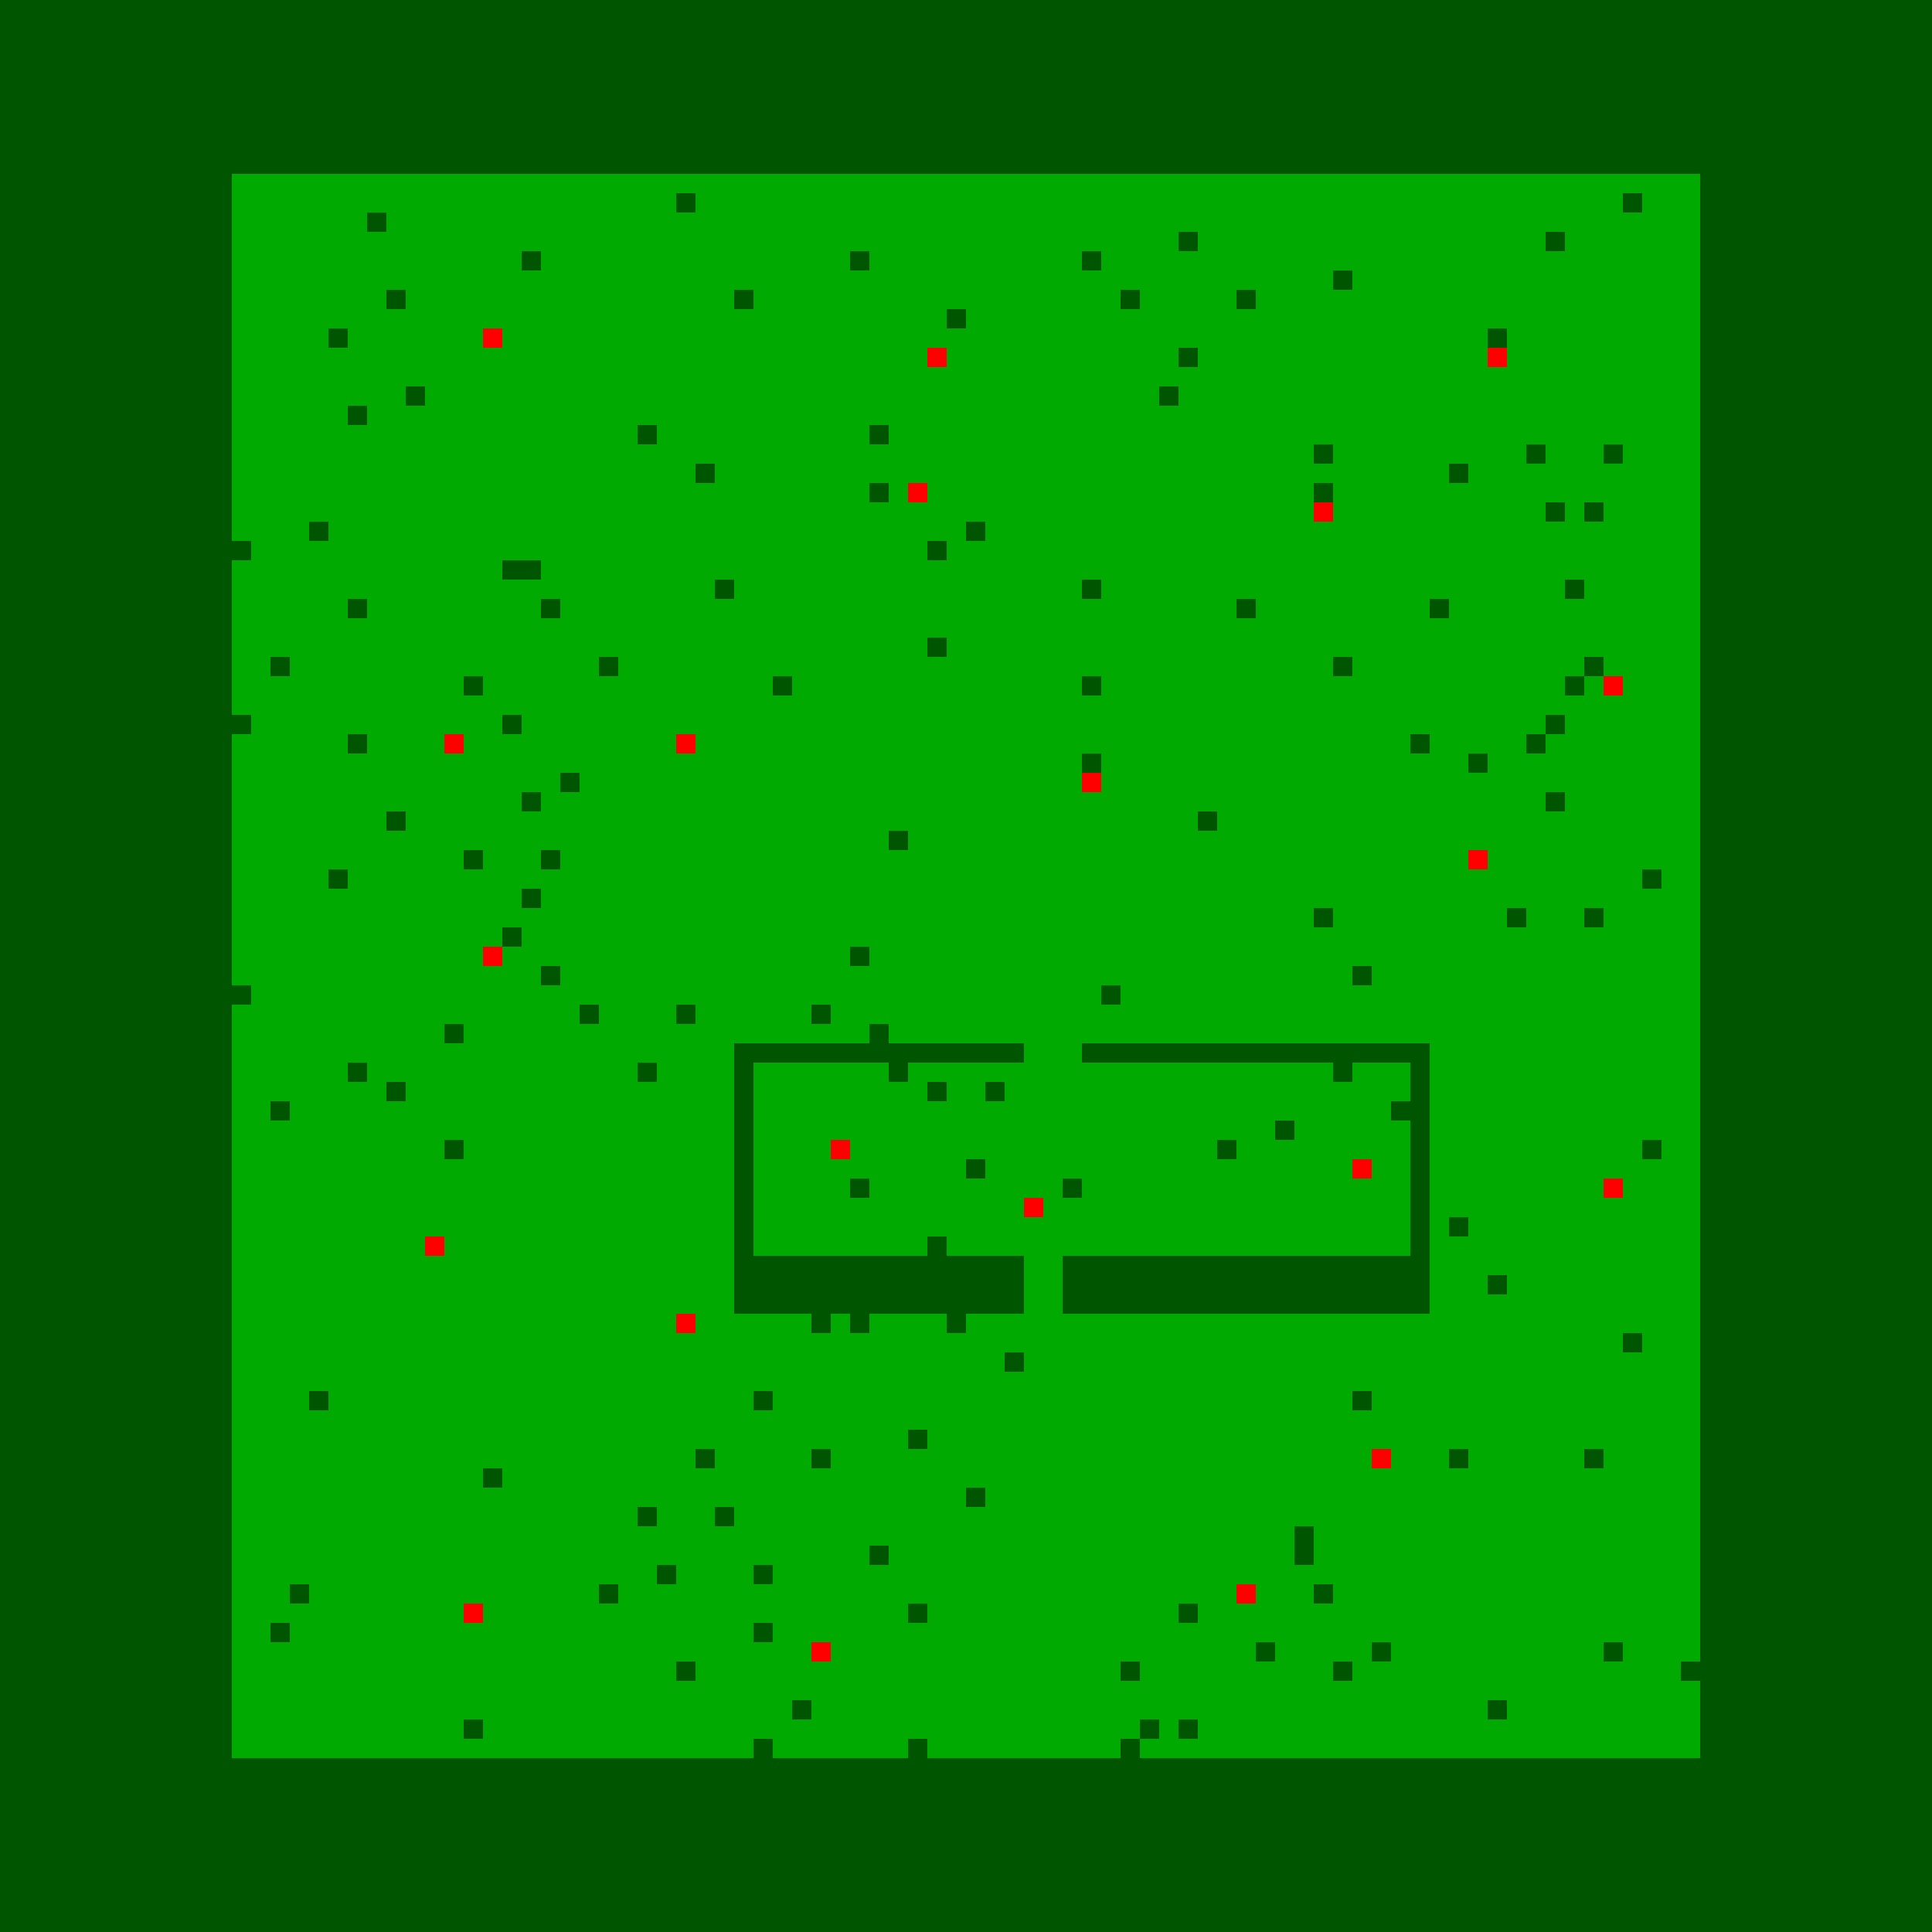 <?xml version="1.0"?>
<!-- Generated by SVGo -->
<svg width="500" height="500"
     xmlns="http://www.w3.org/2000/svg"
     xmlns:xlink="http://www.w3.org/1999/xlink">
<rect x="0" y="0" width="500" height="500" style="fill:rgb(0,170,0)" />
<rect x="125" y="85" width="5" height="5" style="fill:rgb(255,0,0)" />
<rect x="240" y="90" width="5" height="5" style="fill:rgb(255,0,0)" />
<rect x="385" y="90" width="5" height="5" style="fill:rgb(255,0,0)" />
<rect x="235" y="125" width="5" height="5" style="fill:rgb(255,0,0)" />
<rect x="340" y="130" width="5" height="5" style="fill:rgb(255,0,0)" />
<rect x="415" y="175" width="5" height="5" style="fill:rgb(255,0,0)" />
<rect x="115" y="190" width="5" height="5" style="fill:rgb(255,0,0)" />
<rect x="175" y="190" width="5" height="5" style="fill:rgb(255,0,0)" />
<rect x="280" y="200" width="5" height="5" style="fill:rgb(255,0,0)" />
<rect x="380" y="220" width="5" height="5" style="fill:rgb(255,0,0)" />
<rect x="125" y="245" width="5" height="5" style="fill:rgb(255,0,0)" />
<rect x="215" y="295" width="5" height="5" style="fill:rgb(255,0,0)" />
<rect x="350" y="300" width="5" height="5" style="fill:rgb(255,0,0)" />
<rect x="415" y="305" width="5" height="5" style="fill:rgb(255,0,0)" />
<rect x="265" y="310" width="5" height="5" style="fill:rgb(255,0,0)" />
<rect x="110" y="320" width="5" height="5" style="fill:rgb(255,0,0)" />
<rect x="175" y="340" width="5" height="5" style="fill:rgb(255,0,0)" />
<rect x="355" y="375" width="5" height="5" style="fill:rgb(255,0,0)" />
<rect x="320" y="410" width="5" height="5" style="fill:rgb(255,0,0)" />
<rect x="120" y="415" width="5" height="5" style="fill:rgb(255,0,0)" />
<rect x="210" y="425" width="5" height="5" style="fill:rgb(255,0,0)" />
<rect x="0" y="0" width="505" height="5" style="fill:rgba(0,0,0,0.5)" />
<rect x="0" y="5" width="505" height="5" style="fill:rgba(0,0,0,0.5)" />
<rect x="0" y="10" width="505" height="5" style="fill:rgba(0,0,0,0.5)" />
<rect x="0" y="15" width="505" height="5" style="fill:rgba(0,0,0,0.5)" />
<rect x="0" y="20" width="505" height="5" style="fill:rgba(0,0,0,0.5)" />
<rect x="0" y="25" width="505" height="5" style="fill:rgba(0,0,0,0.5)" />
<rect x="0" y="30" width="505" height="5" style="fill:rgba(0,0,0,0.5)" />
<rect x="0" y="35" width="505" height="5" style="fill:rgba(0,0,0,0.5)" />
<rect x="0" y="40" width="505" height="5" style="fill:rgba(0,0,0,0.5)" />
<rect x="0" y="45" width="60" height="5" style="fill:rgba(0,0,0,0.5)" />
<rect x="440" y="45" width="65" height="5" style="fill:rgba(0,0,0,0.5)" />
<rect x="0" y="50" width="60" height="5" style="fill:rgba(0,0,0,0.5)" />
<rect x="175" y="50" width="5" height="5" style="fill:rgba(0,0,0,0.5)" />
<rect x="420" y="50" width="5" height="5" style="fill:rgba(0,0,0,0.5)" />
<rect x="440" y="50" width="65" height="5" style="fill:rgba(0,0,0,0.5)" />
<rect x="0" y="55" width="60" height="5" style="fill:rgba(0,0,0,0.5)" />
<rect x="95" y="55" width="5" height="5" style="fill:rgba(0,0,0,0.5)" />
<rect x="440" y="55" width="65" height="5" style="fill:rgba(0,0,0,0.5)" />
<rect x="0" y="60" width="60" height="5" style="fill:rgba(0,0,0,0.5)" />
<rect x="305" y="60" width="5" height="5" style="fill:rgba(0,0,0,0.5)" />
<rect x="400" y="60" width="5" height="5" style="fill:rgba(0,0,0,0.5)" />
<rect x="440" y="60" width="65" height="5" style="fill:rgba(0,0,0,0.5)" />
<rect x="0" y="65" width="60" height="5" style="fill:rgba(0,0,0,0.5)" />
<rect x="135" y="65" width="5" height="5" style="fill:rgba(0,0,0,0.5)" />
<rect x="220" y="65" width="5" height="5" style="fill:rgba(0,0,0,0.5)" />
<rect x="280" y="65" width="5" height="5" style="fill:rgba(0,0,0,0.5)" />
<rect x="440" y="65" width="65" height="5" style="fill:rgba(0,0,0,0.5)" />
<rect x="0" y="70" width="60" height="5" style="fill:rgba(0,0,0,0.5)" />
<rect x="345" y="70" width="5" height="5" style="fill:rgba(0,0,0,0.5)" />
<rect x="440" y="70" width="65" height="5" style="fill:rgba(0,0,0,0.5)" />
<rect x="0" y="75" width="60" height="5" style="fill:rgba(0,0,0,0.5)" />
<rect x="100" y="75" width="5" height="5" style="fill:rgba(0,0,0,0.5)" />
<rect x="190" y="75" width="5" height="5" style="fill:rgba(0,0,0,0.5)" />
<rect x="290" y="75" width="5" height="5" style="fill:rgba(0,0,0,0.5)" />
<rect x="320" y="75" width="5" height="5" style="fill:rgba(0,0,0,0.5)" />
<rect x="440" y="75" width="65" height="5" style="fill:rgba(0,0,0,0.5)" />
<rect x="0" y="80" width="60" height="5" style="fill:rgba(0,0,0,0.5)" />
<rect x="245" y="80" width="5" height="5" style="fill:rgba(0,0,0,0.5)" />
<rect x="440" y="80" width="65" height="5" style="fill:rgba(0,0,0,0.5)" />
<rect x="0" y="85" width="60" height="5" style="fill:rgba(0,0,0,0.5)" />
<rect x="85" y="85" width="5" height="5" style="fill:rgba(0,0,0,0.5)" />
<rect x="385" y="85" width="5" height="5" style="fill:rgba(0,0,0,0.5)" />
<rect x="440" y="85" width="65" height="5" style="fill:rgba(0,0,0,0.5)" />
<rect x="0" y="90" width="60" height="5" style="fill:rgba(0,0,0,0.5)" />
<rect x="305" y="90" width="5" height="5" style="fill:rgba(0,0,0,0.5)" />
<rect x="440" y="90" width="65" height="5" style="fill:rgba(0,0,0,0.5)" />
<rect x="0" y="95" width="60" height="5" style="fill:rgba(0,0,0,0.5)" />
<rect x="440" y="95" width="65" height="5" style="fill:rgba(0,0,0,0.5)" />
<rect x="0" y="100" width="60" height="5" style="fill:rgba(0,0,0,0.5)" />
<rect x="105" y="100" width="5" height="5" style="fill:rgba(0,0,0,0.5)" />
<rect x="300" y="100" width="5" height="5" style="fill:rgba(0,0,0,0.5)" />
<rect x="440" y="100" width="65" height="5" style="fill:rgba(0,0,0,0.5)" />
<rect x="0" y="105" width="60" height="5" style="fill:rgba(0,0,0,0.5)" />
<rect x="90" y="105" width="5" height="5" style="fill:rgba(0,0,0,0.5)" />
<rect x="440" y="105" width="65" height="5" style="fill:rgba(0,0,0,0.5)" />
<rect x="0" y="110" width="60" height="5" style="fill:rgba(0,0,0,0.5)" />
<rect x="165" y="110" width="5" height="5" style="fill:rgba(0,0,0,0.5)" />
<rect x="225" y="110" width="5" height="5" style="fill:rgba(0,0,0,0.5)" />
<rect x="440" y="110" width="65" height="5" style="fill:rgba(0,0,0,0.5)" />
<rect x="0" y="115" width="60" height="5" style="fill:rgba(0,0,0,0.5)" />
<rect x="340" y="115" width="5" height="5" style="fill:rgba(0,0,0,0.5)" />
<rect x="395" y="115" width="5" height="5" style="fill:rgba(0,0,0,0.5)" />
<rect x="415" y="115" width="5" height="5" style="fill:rgba(0,0,0,0.5)" />
<rect x="440" y="115" width="65" height="5" style="fill:rgba(0,0,0,0.5)" />
<rect x="0" y="120" width="60" height="5" style="fill:rgba(0,0,0,0.5)" />
<rect x="180" y="120" width="5" height="5" style="fill:rgba(0,0,0,0.5)" />
<rect x="375" y="120" width="5" height="5" style="fill:rgba(0,0,0,0.5)" />
<rect x="440" y="120" width="65" height="5" style="fill:rgba(0,0,0,0.5)" />
<rect x="0" y="125" width="60" height="5" style="fill:rgba(0,0,0,0.5)" />
<rect x="225" y="125" width="5" height="5" style="fill:rgba(0,0,0,0.5)" />
<rect x="340" y="125" width="5" height="5" style="fill:rgba(0,0,0,0.5)" />
<rect x="440" y="125" width="65" height="5" style="fill:rgba(0,0,0,0.5)" />
<rect x="0" y="130" width="60" height="5" style="fill:rgba(0,0,0,0.5)" />
<rect x="400" y="130" width="5" height="5" style="fill:rgba(0,0,0,0.5)" />
<rect x="410" y="130" width="5" height="5" style="fill:rgba(0,0,0,0.5)" />
<rect x="440" y="130" width="65" height="5" style="fill:rgba(0,0,0,0.5)" />
<rect x="0" y="135" width="60" height="5" style="fill:rgba(0,0,0,0.5)" />
<rect x="80" y="135" width="5" height="5" style="fill:rgba(0,0,0,0.5)" />
<rect x="250" y="135" width="5" height="5" style="fill:rgba(0,0,0,0.5)" />
<rect x="440" y="135" width="65" height="5" style="fill:rgba(0,0,0,0.5)" />
<rect x="0" y="140" width="65" height="5" style="fill:rgba(0,0,0,0.5)" />
<rect x="240" y="140" width="5" height="5" style="fill:rgba(0,0,0,0.5)" />
<rect x="440" y="140" width="65" height="5" style="fill:rgba(0,0,0,0.5)" />
<rect x="0" y="145" width="60" height="5" style="fill:rgba(0,0,0,0.5)" />
<rect x="130" y="145" width="10" height="5" style="fill:rgba(0,0,0,0.5)" />
<rect x="440" y="145" width="65" height="5" style="fill:rgba(0,0,0,0.5)" />
<rect x="0" y="150" width="60" height="5" style="fill:rgba(0,0,0,0.5)" />
<rect x="185" y="150" width="5" height="5" style="fill:rgba(0,0,0,0.5)" />
<rect x="280" y="150" width="5" height="5" style="fill:rgba(0,0,0,0.5)" />
<rect x="405" y="150" width="5" height="5" style="fill:rgba(0,0,0,0.5)" />
<rect x="440" y="150" width="65" height="5" style="fill:rgba(0,0,0,0.5)" />
<rect x="0" y="155" width="60" height="5" style="fill:rgba(0,0,0,0.5)" />
<rect x="90" y="155" width="5" height="5" style="fill:rgba(0,0,0,0.5)" />
<rect x="140" y="155" width="5" height="5" style="fill:rgba(0,0,0,0.5)" />
<rect x="320" y="155" width="5" height="5" style="fill:rgba(0,0,0,0.5)" />
<rect x="370" y="155" width="5" height="5" style="fill:rgba(0,0,0,0.5)" />
<rect x="440" y="155" width="65" height="5" style="fill:rgba(0,0,0,0.5)" />
<rect x="0" y="160" width="60" height="5" style="fill:rgba(0,0,0,0.5)" />
<rect x="440" y="160" width="65" height="5" style="fill:rgba(0,0,0,0.5)" />
<rect x="0" y="165" width="60" height="5" style="fill:rgba(0,0,0,0.5)" />
<rect x="240" y="165" width="5" height="5" style="fill:rgba(0,0,0,0.5)" />
<rect x="440" y="165" width="65" height="5" style="fill:rgba(0,0,0,0.5)" />
<rect x="0" y="170" width="60" height="5" style="fill:rgba(0,0,0,0.5)" />
<rect x="70" y="170" width="5" height="5" style="fill:rgba(0,0,0,0.5)" />
<rect x="155" y="170" width="5" height="5" style="fill:rgba(0,0,0,0.5)" />
<rect x="345" y="170" width="5" height="5" style="fill:rgba(0,0,0,0.5)" />
<rect x="410" y="170" width="5" height="5" style="fill:rgba(0,0,0,0.5)" />
<rect x="440" y="170" width="65" height="5" style="fill:rgba(0,0,0,0.5)" />
<rect x="0" y="175" width="60" height="5" style="fill:rgba(0,0,0,0.5)" />
<rect x="120" y="175" width="5" height="5" style="fill:rgba(0,0,0,0.5)" />
<rect x="200" y="175" width="5" height="5" style="fill:rgba(0,0,0,0.5)" />
<rect x="280" y="175" width="5" height="5" style="fill:rgba(0,0,0,0.5)" />
<rect x="405" y="175" width="5" height="5" style="fill:rgba(0,0,0,0.5)" />
<rect x="440" y="175" width="65" height="5" style="fill:rgba(0,0,0,0.5)" />
<rect x="0" y="180" width="60" height="5" style="fill:rgba(0,0,0,0.5)" />
<rect x="440" y="180" width="65" height="5" style="fill:rgba(0,0,0,0.5)" />
<rect x="0" y="185" width="65" height="5" style="fill:rgba(0,0,0,0.5)" />
<rect x="130" y="185" width="5" height="5" style="fill:rgba(0,0,0,0.5)" />
<rect x="400" y="185" width="5" height="5" style="fill:rgba(0,0,0,0.5)" />
<rect x="440" y="185" width="65" height="5" style="fill:rgba(0,0,0,0.5)" />
<rect x="0" y="190" width="60" height="5" style="fill:rgba(0,0,0,0.5)" />
<rect x="90" y="190" width="5" height="5" style="fill:rgba(0,0,0,0.5)" />
<rect x="365" y="190" width="5" height="5" style="fill:rgba(0,0,0,0.5)" />
<rect x="395" y="190" width="5" height="5" style="fill:rgba(0,0,0,0.5)" />
<rect x="440" y="190" width="65" height="5" style="fill:rgba(0,0,0,0.5)" />
<rect x="0" y="195" width="60" height="5" style="fill:rgba(0,0,0,0.5)" />
<rect x="280" y="195" width="5" height="5" style="fill:rgba(0,0,0,0.5)" />
<rect x="380" y="195" width="5" height="5" style="fill:rgba(0,0,0,0.5)" />
<rect x="440" y="195" width="65" height="5" style="fill:rgba(0,0,0,0.5)" />
<rect x="0" y="200" width="60" height="5" style="fill:rgba(0,0,0,0.5)" />
<rect x="145" y="200" width="5" height="5" style="fill:rgba(0,0,0,0.5)" />
<rect x="440" y="200" width="65" height="5" style="fill:rgba(0,0,0,0.5)" />
<rect x="0" y="205" width="60" height="5" style="fill:rgba(0,0,0,0.5)" />
<rect x="135" y="205" width="5" height="5" style="fill:rgba(0,0,0,0.5)" />
<rect x="400" y="205" width="5" height="5" style="fill:rgba(0,0,0,0.5)" />
<rect x="440" y="205" width="65" height="5" style="fill:rgba(0,0,0,0.5)" />
<rect x="0" y="210" width="60" height="5" style="fill:rgba(0,0,0,0.5)" />
<rect x="100" y="210" width="5" height="5" style="fill:rgba(0,0,0,0.5)" />
<rect x="310" y="210" width="5" height="5" style="fill:rgba(0,0,0,0.5)" />
<rect x="440" y="210" width="65" height="5" style="fill:rgba(0,0,0,0.5)" />
<rect x="0" y="215" width="60" height="5" style="fill:rgba(0,0,0,0.5)" />
<rect x="230" y="215" width="5" height="5" style="fill:rgba(0,0,0,0.5)" />
<rect x="440" y="215" width="65" height="5" style="fill:rgba(0,0,0,0.5)" />
<rect x="0" y="220" width="60" height="5" style="fill:rgba(0,0,0,0.5)" />
<rect x="120" y="220" width="5" height="5" style="fill:rgba(0,0,0,0.5)" />
<rect x="140" y="220" width="5" height="5" style="fill:rgba(0,0,0,0.5)" />
<rect x="440" y="220" width="65" height="5" style="fill:rgba(0,0,0,0.5)" />
<rect x="0" y="225" width="60" height="5" style="fill:rgba(0,0,0,0.5)" />
<rect x="85" y="225" width="5" height="5" style="fill:rgba(0,0,0,0.5)" />
<rect x="425" y="225" width="5" height="5" style="fill:rgba(0,0,0,0.5)" />
<rect x="440" y="225" width="65" height="5" style="fill:rgba(0,0,0,0.5)" />
<rect x="0" y="230" width="60" height="5" style="fill:rgba(0,0,0,0.5)" />
<rect x="135" y="230" width="5" height="5" style="fill:rgba(0,0,0,0.5)" />
<rect x="440" y="230" width="65" height="5" style="fill:rgba(0,0,0,0.5)" />
<rect x="0" y="235" width="60" height="5" style="fill:rgba(0,0,0,0.5)" />
<rect x="340" y="235" width="5" height="5" style="fill:rgba(0,0,0,0.5)" />
<rect x="390" y="235" width="5" height="5" style="fill:rgba(0,0,0,0.5)" />
<rect x="410" y="235" width="5" height="5" style="fill:rgba(0,0,0,0.5)" />
<rect x="440" y="235" width="65" height="5" style="fill:rgba(0,0,0,0.5)" />
<rect x="0" y="240" width="60" height="5" style="fill:rgba(0,0,0,0.5)" />
<rect x="130" y="240" width="5" height="5" style="fill:rgba(0,0,0,0.5)" />
<rect x="440" y="240" width="65" height="5" style="fill:rgba(0,0,0,0.5)" />
<rect x="0" y="245" width="60" height="5" style="fill:rgba(0,0,0,0.5)" />
<rect x="220" y="245" width="5" height="5" style="fill:rgba(0,0,0,0.5)" />
<rect x="440" y="245" width="65" height="5" style="fill:rgba(0,0,0,0.5)" />
<rect x="0" y="250" width="60" height="5" style="fill:rgba(0,0,0,0.5)" />
<rect x="140" y="250" width="5" height="5" style="fill:rgba(0,0,0,0.5)" />
<rect x="350" y="250" width="5" height="5" style="fill:rgba(0,0,0,0.5)" />
<rect x="440" y="250" width="65" height="5" style="fill:rgba(0,0,0,0.5)" />
<rect x="0" y="255" width="65" height="5" style="fill:rgba(0,0,0,0.5)" />
<rect x="285" y="255" width="5" height="5" style="fill:rgba(0,0,0,0.5)" />
<rect x="440" y="255" width="65" height="5" style="fill:rgba(0,0,0,0.5)" />
<rect x="0" y="260" width="60" height="5" style="fill:rgba(0,0,0,0.5)" />
<rect x="150" y="260" width="5" height="5" style="fill:rgba(0,0,0,0.5)" />
<rect x="175" y="260" width="5" height="5" style="fill:rgba(0,0,0,0.5)" />
<rect x="210" y="260" width="5" height="5" style="fill:rgba(0,0,0,0.5)" />
<rect x="440" y="260" width="65" height="5" style="fill:rgba(0,0,0,0.5)" />
<rect x="0" y="265" width="60" height="5" style="fill:rgba(0,0,0,0.5)" />
<rect x="115" y="265" width="5" height="5" style="fill:rgba(0,0,0,0.5)" />
<rect x="225" y="265" width="5" height="5" style="fill:rgba(0,0,0,0.5)" />
<rect x="440" y="265" width="65" height="5" style="fill:rgba(0,0,0,0.5)" />
<rect x="0" y="270" width="60" height="5" style="fill:rgba(0,0,0,0.5)" />
<rect x="190" y="270" width="75" height="5" style="fill:rgba(0,0,0,0.5)" />
<rect x="280" y="270" width="90" height="5" style="fill:rgba(0,0,0,0.5)" />
<rect x="440" y="270" width="65" height="5" style="fill:rgba(0,0,0,0.5)" />
<rect x="0" y="275" width="60" height="5" style="fill:rgba(0,0,0,0.5)" />
<rect x="90" y="275" width="5" height="5" style="fill:rgba(0,0,0,0.5)" />
<rect x="165" y="275" width="5" height="5" style="fill:rgba(0,0,0,0.5)" />
<rect x="190" y="275" width="5" height="5" style="fill:rgba(0,0,0,0.5)" />
<rect x="230" y="275" width="5" height="5" style="fill:rgba(0,0,0,0.5)" />
<rect x="345" y="275" width="5" height="5" style="fill:rgba(0,0,0,0.5)" />
<rect x="365" y="275" width="5" height="5" style="fill:rgba(0,0,0,0.5)" />
<rect x="440" y="275" width="65" height="5" style="fill:rgba(0,0,0,0.5)" />
<rect x="0" y="280" width="60" height="5" style="fill:rgba(0,0,0,0.5)" />
<rect x="100" y="280" width="5" height="5" style="fill:rgba(0,0,0,0.5)" />
<rect x="190" y="280" width="5" height="5" style="fill:rgba(0,0,0,0.5)" />
<rect x="240" y="280" width="5" height="5" style="fill:rgba(0,0,0,0.5)" />
<rect x="255" y="280" width="5" height="5" style="fill:rgba(0,0,0,0.5)" />
<rect x="365" y="280" width="5" height="5" style="fill:rgba(0,0,0,0.5)" />
<rect x="440" y="280" width="65" height="5" style="fill:rgba(0,0,0,0.5)" />
<rect x="0" y="285" width="60" height="5" style="fill:rgba(0,0,0,0.5)" />
<rect x="70" y="285" width="5" height="5" style="fill:rgba(0,0,0,0.5)" />
<rect x="190" y="285" width="5" height="5" style="fill:rgba(0,0,0,0.5)" />
<rect x="360" y="285" width="10" height="5" style="fill:rgba(0,0,0,0.5)" />
<rect x="440" y="285" width="65" height="5" style="fill:rgba(0,0,0,0.5)" />
<rect x="0" y="290" width="60" height="5" style="fill:rgba(0,0,0,0.5)" />
<rect x="190" y="290" width="5" height="5" style="fill:rgba(0,0,0,0.5)" />
<rect x="330" y="290" width="5" height="5" style="fill:rgba(0,0,0,0.5)" />
<rect x="365" y="290" width="5" height="5" style="fill:rgba(0,0,0,0.5)" />
<rect x="440" y="290" width="65" height="5" style="fill:rgba(0,0,0,0.5)" />
<rect x="0" y="295" width="60" height="5" style="fill:rgba(0,0,0,0.5)" />
<rect x="115" y="295" width="5" height="5" style="fill:rgba(0,0,0,0.5)" />
<rect x="190" y="295" width="5" height="5" style="fill:rgba(0,0,0,0.5)" />
<rect x="315" y="295" width="5" height="5" style="fill:rgba(0,0,0,0.5)" />
<rect x="365" y="295" width="5" height="5" style="fill:rgba(0,0,0,0.5)" />
<rect x="425" y="295" width="5" height="5" style="fill:rgba(0,0,0,0.5)" />
<rect x="440" y="295" width="65" height="5" style="fill:rgba(0,0,0,0.5)" />
<rect x="0" y="300" width="60" height="5" style="fill:rgba(0,0,0,0.5)" />
<rect x="190" y="300" width="5" height="5" style="fill:rgba(0,0,0,0.5)" />
<rect x="250" y="300" width="5" height="5" style="fill:rgba(0,0,0,0.5)" />
<rect x="365" y="300" width="5" height="5" style="fill:rgba(0,0,0,0.5)" />
<rect x="440" y="300" width="65" height="5" style="fill:rgba(0,0,0,0.5)" />
<rect x="0" y="305" width="60" height="5" style="fill:rgba(0,0,0,0.5)" />
<rect x="190" y="305" width="5" height="5" style="fill:rgba(0,0,0,0.5)" />
<rect x="220" y="305" width="5" height="5" style="fill:rgba(0,0,0,0.5)" />
<rect x="275" y="305" width="5" height="5" style="fill:rgba(0,0,0,0.5)" />
<rect x="365" y="305" width="5" height="5" style="fill:rgba(0,0,0,0.5)" />
<rect x="440" y="305" width="65" height="5" style="fill:rgba(0,0,0,0.5)" />
<rect x="0" y="310" width="60" height="5" style="fill:rgba(0,0,0,0.5)" />
<rect x="190" y="310" width="5" height="5" style="fill:rgba(0,0,0,0.5)" />
<rect x="365" y="310" width="5" height="5" style="fill:rgba(0,0,0,0.5)" />
<rect x="440" y="310" width="65" height="5" style="fill:rgba(0,0,0,0.5)" />
<rect x="0" y="315" width="60" height="5" style="fill:rgba(0,0,0,0.5)" />
<rect x="190" y="315" width="5" height="5" style="fill:rgba(0,0,0,0.5)" />
<rect x="365" y="315" width="5" height="5" style="fill:rgba(0,0,0,0.5)" />
<rect x="375" y="315" width="5" height="5" style="fill:rgba(0,0,0,0.5)" />
<rect x="440" y="315" width="65" height="5" style="fill:rgba(0,0,0,0.5)" />
<rect x="0" y="320" width="60" height="5" style="fill:rgba(0,0,0,0.5)" />
<rect x="190" y="320" width="5" height="5" style="fill:rgba(0,0,0,0.5)" />
<rect x="240" y="320" width="5" height="5" style="fill:rgba(0,0,0,0.5)" />
<rect x="365" y="320" width="5" height="5" style="fill:rgba(0,0,0,0.5)" />
<rect x="440" y="320" width="65" height="5" style="fill:rgba(0,0,0,0.5)" />
<rect x="0" y="325" width="60" height="5" style="fill:rgba(0,0,0,0.5)" />
<rect x="190" y="325" width="75" height="5" style="fill:rgba(0,0,0,0.5)" />
<rect x="275" y="325" width="95" height="5" style="fill:rgba(0,0,0,0.5)" />
<rect x="440" y="325" width="65" height="5" style="fill:rgba(0,0,0,0.5)" />
<rect x="0" y="330" width="60" height="5" style="fill:rgba(0,0,0,0.5)" />
<rect x="190" y="330" width="75" height="5" style="fill:rgba(0,0,0,0.5)" />
<rect x="275" y="330" width="95" height="5" style="fill:rgba(0,0,0,0.5)" />
<rect x="385" y="330" width="5" height="5" style="fill:rgba(0,0,0,0.5)" />
<rect x="440" y="330" width="65" height="5" style="fill:rgba(0,0,0,0.5)" />
<rect x="0" y="335" width="60" height="5" style="fill:rgba(0,0,0,0.5)" />
<rect x="190" y="335" width="75" height="5" style="fill:rgba(0,0,0,0.5)" />
<rect x="275" y="335" width="95" height="5" style="fill:rgba(0,0,0,0.5)" />
<rect x="440" y="335" width="65" height="5" style="fill:rgba(0,0,0,0.5)" />
<rect x="0" y="340" width="60" height="5" style="fill:rgba(0,0,0,0.5)" />
<rect x="210" y="340" width="5" height="5" style="fill:rgba(0,0,0,0.5)" />
<rect x="220" y="340" width="5" height="5" style="fill:rgba(0,0,0,0.5)" />
<rect x="245" y="340" width="5" height="5" style="fill:rgba(0,0,0,0.5)" />
<rect x="440" y="340" width="65" height="5" style="fill:rgba(0,0,0,0.5)" />
<rect x="0" y="345" width="60" height="5" style="fill:rgba(0,0,0,0.5)" />
<rect x="420" y="345" width="5" height="5" style="fill:rgba(0,0,0,0.5)" />
<rect x="440" y="345" width="65" height="5" style="fill:rgba(0,0,0,0.5)" />
<rect x="0" y="350" width="60" height="5" style="fill:rgba(0,0,0,0.5)" />
<rect x="260" y="350" width="5" height="5" style="fill:rgba(0,0,0,0.5)" />
<rect x="440" y="350" width="65" height="5" style="fill:rgba(0,0,0,0.5)" />
<rect x="0" y="355" width="60" height="5" style="fill:rgba(0,0,0,0.5)" />
<rect x="440" y="355" width="65" height="5" style="fill:rgba(0,0,0,0.5)" />
<rect x="0" y="360" width="60" height="5" style="fill:rgba(0,0,0,0.5)" />
<rect x="80" y="360" width="5" height="5" style="fill:rgba(0,0,0,0.5)" />
<rect x="195" y="360" width="5" height="5" style="fill:rgba(0,0,0,0.5)" />
<rect x="350" y="360" width="5" height="5" style="fill:rgba(0,0,0,0.5)" />
<rect x="440" y="360" width="65" height="5" style="fill:rgba(0,0,0,0.5)" />
<rect x="0" y="365" width="60" height="5" style="fill:rgba(0,0,0,0.5)" />
<rect x="440" y="365" width="65" height="5" style="fill:rgba(0,0,0,0.5)" />
<rect x="0" y="370" width="60" height="5" style="fill:rgba(0,0,0,0.5)" />
<rect x="235" y="370" width="5" height="5" style="fill:rgba(0,0,0,0.5)" />
<rect x="440" y="370" width="65" height="5" style="fill:rgba(0,0,0,0.5)" />
<rect x="0" y="375" width="60" height="5" style="fill:rgba(0,0,0,0.5)" />
<rect x="180" y="375" width="5" height="5" style="fill:rgba(0,0,0,0.5)" />
<rect x="210" y="375" width="5" height="5" style="fill:rgba(0,0,0,0.5)" />
<rect x="375" y="375" width="5" height="5" style="fill:rgba(0,0,0,0.5)" />
<rect x="410" y="375" width="5" height="5" style="fill:rgba(0,0,0,0.5)" />
<rect x="440" y="375" width="65" height="5" style="fill:rgba(0,0,0,0.5)" />
<rect x="0" y="380" width="60" height="5" style="fill:rgba(0,0,0,0.5)" />
<rect x="125" y="380" width="5" height="5" style="fill:rgba(0,0,0,0.5)" />
<rect x="440" y="380" width="65" height="5" style="fill:rgba(0,0,0,0.5)" />
<rect x="0" y="385" width="60" height="5" style="fill:rgba(0,0,0,0.5)" />
<rect x="250" y="385" width="5" height="5" style="fill:rgba(0,0,0,0.5)" />
<rect x="440" y="385" width="65" height="5" style="fill:rgba(0,0,0,0.5)" />
<rect x="0" y="390" width="60" height="5" style="fill:rgba(0,0,0,0.5)" />
<rect x="165" y="390" width="5" height="5" style="fill:rgba(0,0,0,0.5)" />
<rect x="185" y="390" width="5" height="5" style="fill:rgba(0,0,0,0.5)" />
<rect x="440" y="390" width="65" height="5" style="fill:rgba(0,0,0,0.5)" />
<rect x="0" y="395" width="60" height="5" style="fill:rgba(0,0,0,0.5)" />
<rect x="335" y="395" width="5" height="5" style="fill:rgba(0,0,0,0.5)" />
<rect x="440" y="395" width="65" height="5" style="fill:rgba(0,0,0,0.5)" />
<rect x="0" y="400" width="60" height="5" style="fill:rgba(0,0,0,0.5)" />
<rect x="225" y="400" width="5" height="5" style="fill:rgba(0,0,0,0.5)" />
<rect x="335" y="400" width="5" height="5" style="fill:rgba(0,0,0,0.5)" />
<rect x="440" y="400" width="65" height="5" style="fill:rgba(0,0,0,0.5)" />
<rect x="0" y="405" width="60" height="5" style="fill:rgba(0,0,0,0.5)" />
<rect x="170" y="405" width="5" height="5" style="fill:rgba(0,0,0,0.5)" />
<rect x="195" y="405" width="5" height="5" style="fill:rgba(0,0,0,0.5)" />
<rect x="440" y="405" width="65" height="5" style="fill:rgba(0,0,0,0.5)" />
<rect x="0" y="410" width="60" height="5" style="fill:rgba(0,0,0,0.5)" />
<rect x="75" y="410" width="5" height="5" style="fill:rgba(0,0,0,0.5)" />
<rect x="155" y="410" width="5" height="5" style="fill:rgba(0,0,0,0.5)" />
<rect x="340" y="410" width="5" height="5" style="fill:rgba(0,0,0,0.5)" />
<rect x="440" y="410" width="65" height="5" style="fill:rgba(0,0,0,0.5)" />
<rect x="0" y="415" width="60" height="5" style="fill:rgba(0,0,0,0.5)" />
<rect x="235" y="415" width="5" height="5" style="fill:rgba(0,0,0,0.5)" />
<rect x="305" y="415" width="5" height="5" style="fill:rgba(0,0,0,0.5)" />
<rect x="440" y="415" width="65" height="5" style="fill:rgba(0,0,0,0.5)" />
<rect x="0" y="420" width="60" height="5" style="fill:rgba(0,0,0,0.5)" />
<rect x="70" y="420" width="5" height="5" style="fill:rgba(0,0,0,0.5)" />
<rect x="195" y="420" width="5" height="5" style="fill:rgba(0,0,0,0.5)" />
<rect x="440" y="420" width="65" height="5" style="fill:rgba(0,0,0,0.5)" />
<rect x="0" y="425" width="60" height="5" style="fill:rgba(0,0,0,0.5)" />
<rect x="325" y="425" width="5" height="5" style="fill:rgba(0,0,0,0.5)" />
<rect x="355" y="425" width="5" height="5" style="fill:rgba(0,0,0,0.5)" />
<rect x="415" y="425" width="5" height="5" style="fill:rgba(0,0,0,0.5)" />
<rect x="440" y="425" width="65" height="5" style="fill:rgba(0,0,0,0.5)" />
<rect x="0" y="430" width="60" height="5" style="fill:rgba(0,0,0,0.5)" />
<rect x="175" y="430" width="5" height="5" style="fill:rgba(0,0,0,0.5)" />
<rect x="290" y="430" width="5" height="5" style="fill:rgba(0,0,0,0.5)" />
<rect x="345" y="430" width="5" height="5" style="fill:rgba(0,0,0,0.5)" />
<rect x="435" y="430" width="70" height="5" style="fill:rgba(0,0,0,0.5)" />
<rect x="0" y="435" width="60" height="5" style="fill:rgba(0,0,0,0.5)" />
<rect x="440" y="435" width="65" height="5" style="fill:rgba(0,0,0,0.5)" />
<rect x="0" y="440" width="60" height="5" style="fill:rgba(0,0,0,0.5)" />
<rect x="205" y="440" width="5" height="5" style="fill:rgba(0,0,0,0.5)" />
<rect x="385" y="440" width="5" height="5" style="fill:rgba(0,0,0,0.5)" />
<rect x="440" y="440" width="65" height="5" style="fill:rgba(0,0,0,0.5)" />
<rect x="0" y="445" width="60" height="5" style="fill:rgba(0,0,0,0.5)" />
<rect x="120" y="445" width="5" height="5" style="fill:rgba(0,0,0,0.5)" />
<rect x="295" y="445" width="5" height="5" style="fill:rgba(0,0,0,0.5)" />
<rect x="305" y="445" width="5" height="5" style="fill:rgba(0,0,0,0.5)" />
<rect x="440" y="445" width="65" height="5" style="fill:rgba(0,0,0,0.5)" />
<rect x="0" y="450" width="60" height="5" style="fill:rgba(0,0,0,0.5)" />
<rect x="195" y="450" width="5" height="5" style="fill:rgba(0,0,0,0.5)" />
<rect x="235" y="450" width="5" height="5" style="fill:rgba(0,0,0,0.5)" />
<rect x="290" y="450" width="5" height="5" style="fill:rgba(0,0,0,0.5)" />
<rect x="440" y="450" width="65" height="5" style="fill:rgba(0,0,0,0.5)" />
<rect x="0" y="455" width="505" height="5" style="fill:rgba(0,0,0,0.5)" />
<rect x="0" y="460" width="505" height="5" style="fill:rgba(0,0,0,0.5)" />
<rect x="0" y="465" width="505" height="5" style="fill:rgba(0,0,0,0.5)" />
<rect x="0" y="470" width="505" height="5" style="fill:rgba(0,0,0,0.5)" />
<rect x="0" y="475" width="505" height="5" style="fill:rgba(0,0,0,0.5)" />
<rect x="0" y="480" width="505" height="5" style="fill:rgba(0,0,0,0.5)" />
<rect x="0" y="485" width="505" height="5" style="fill:rgba(0,0,0,0.5)" />
<rect x="0" y="490" width="505" height="5" style="fill:rgba(0,0,0,0.5)" />
<rect x="0" y="495" width="505" height="5" style="fill:rgba(0,0,0,0.5)" />
</svg>
